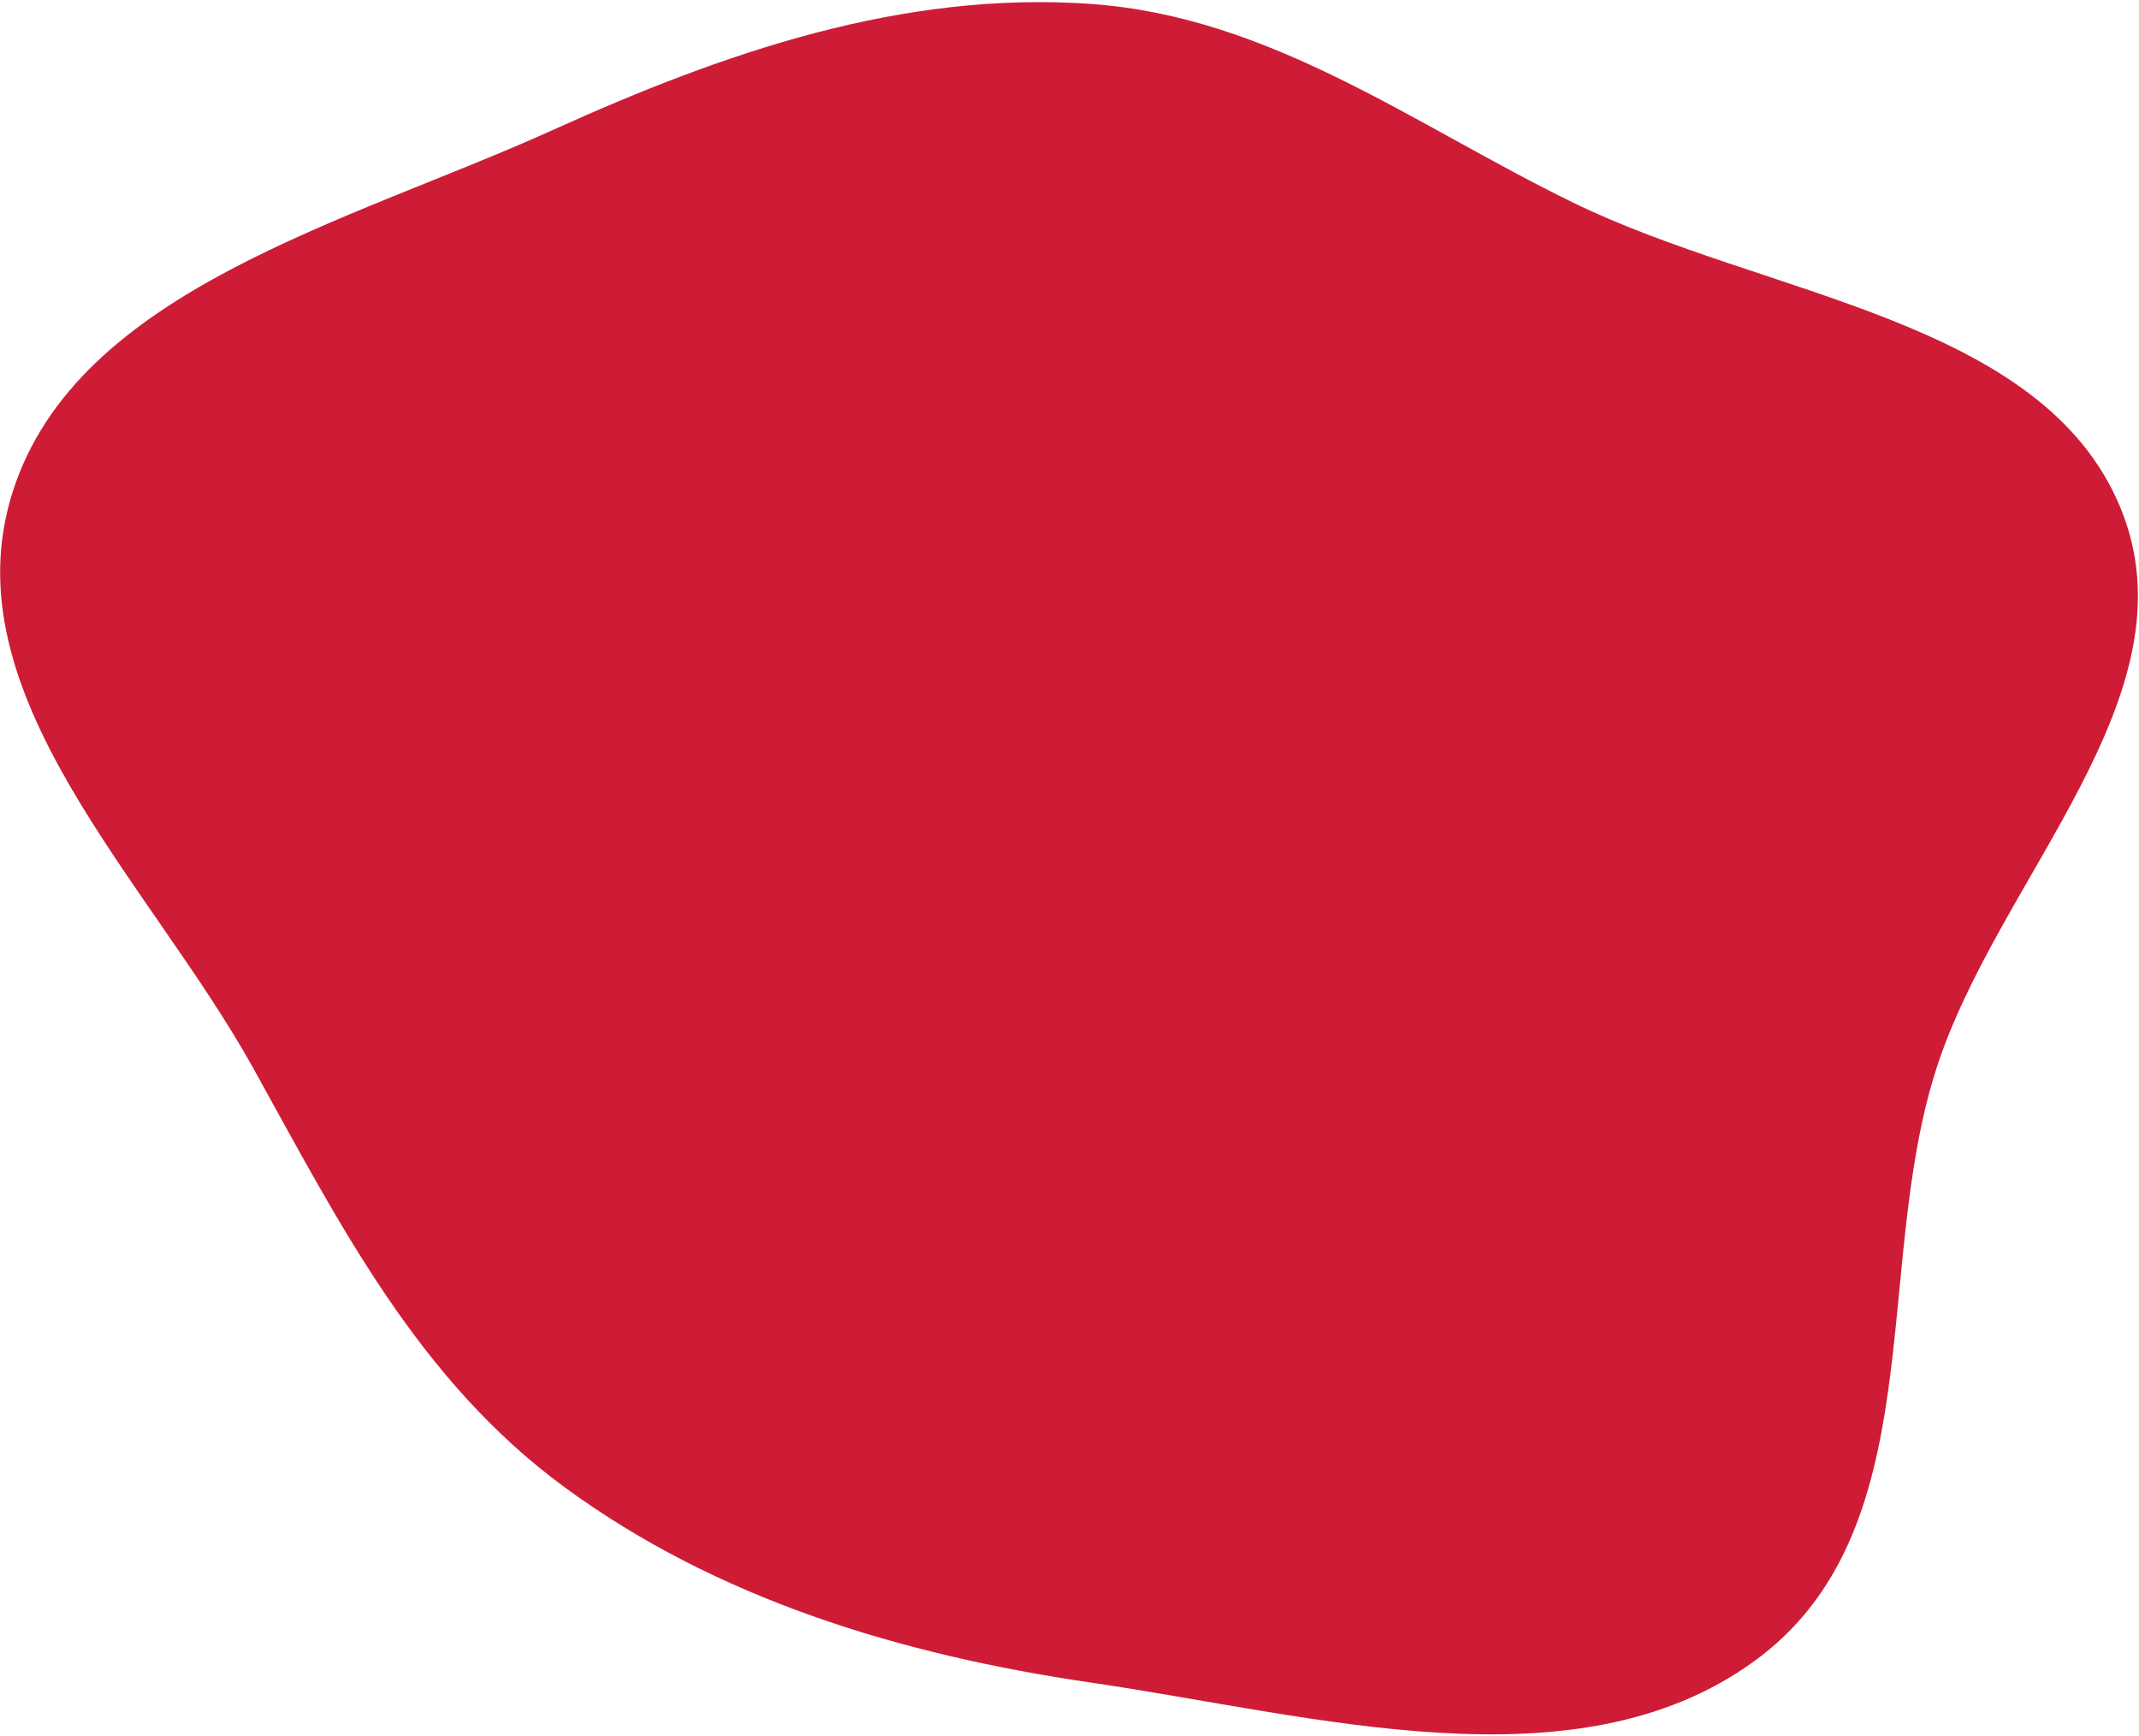 <?xml version="1.0" encoding="UTF-8"?> <svg xmlns="http://www.w3.org/2000/svg" width="955" height="775" viewBox="0 0 955 775" fill="none"> <path fill-rule="evenodd" clip-rule="evenodd" d="M487.138 1.765C567.32 7.453 631.035 55.622 702.161 90.375C788.297 132.464 911.355 142.125 946.53 226.235C981.577 310.04 891.591 391.739 864.254 477.97C835.744 567.898 862.792 684.008 783.093 741.761C703.399 799.51 587.085 765.868 487.138 751.241C401.697 738.737 319.959 713.784 252.137 664.058C186.46 615.904 151.413 546.043 113.143 477.031C66.618 393.135 -23.193 310.039 5.657 219.588C34.462 129.273 155.408 99.399 246.77 58.066C322.893 23.628 402.667 -4.228 487.138 1.765Z" fill="#CE1C36"></path> </svg> 